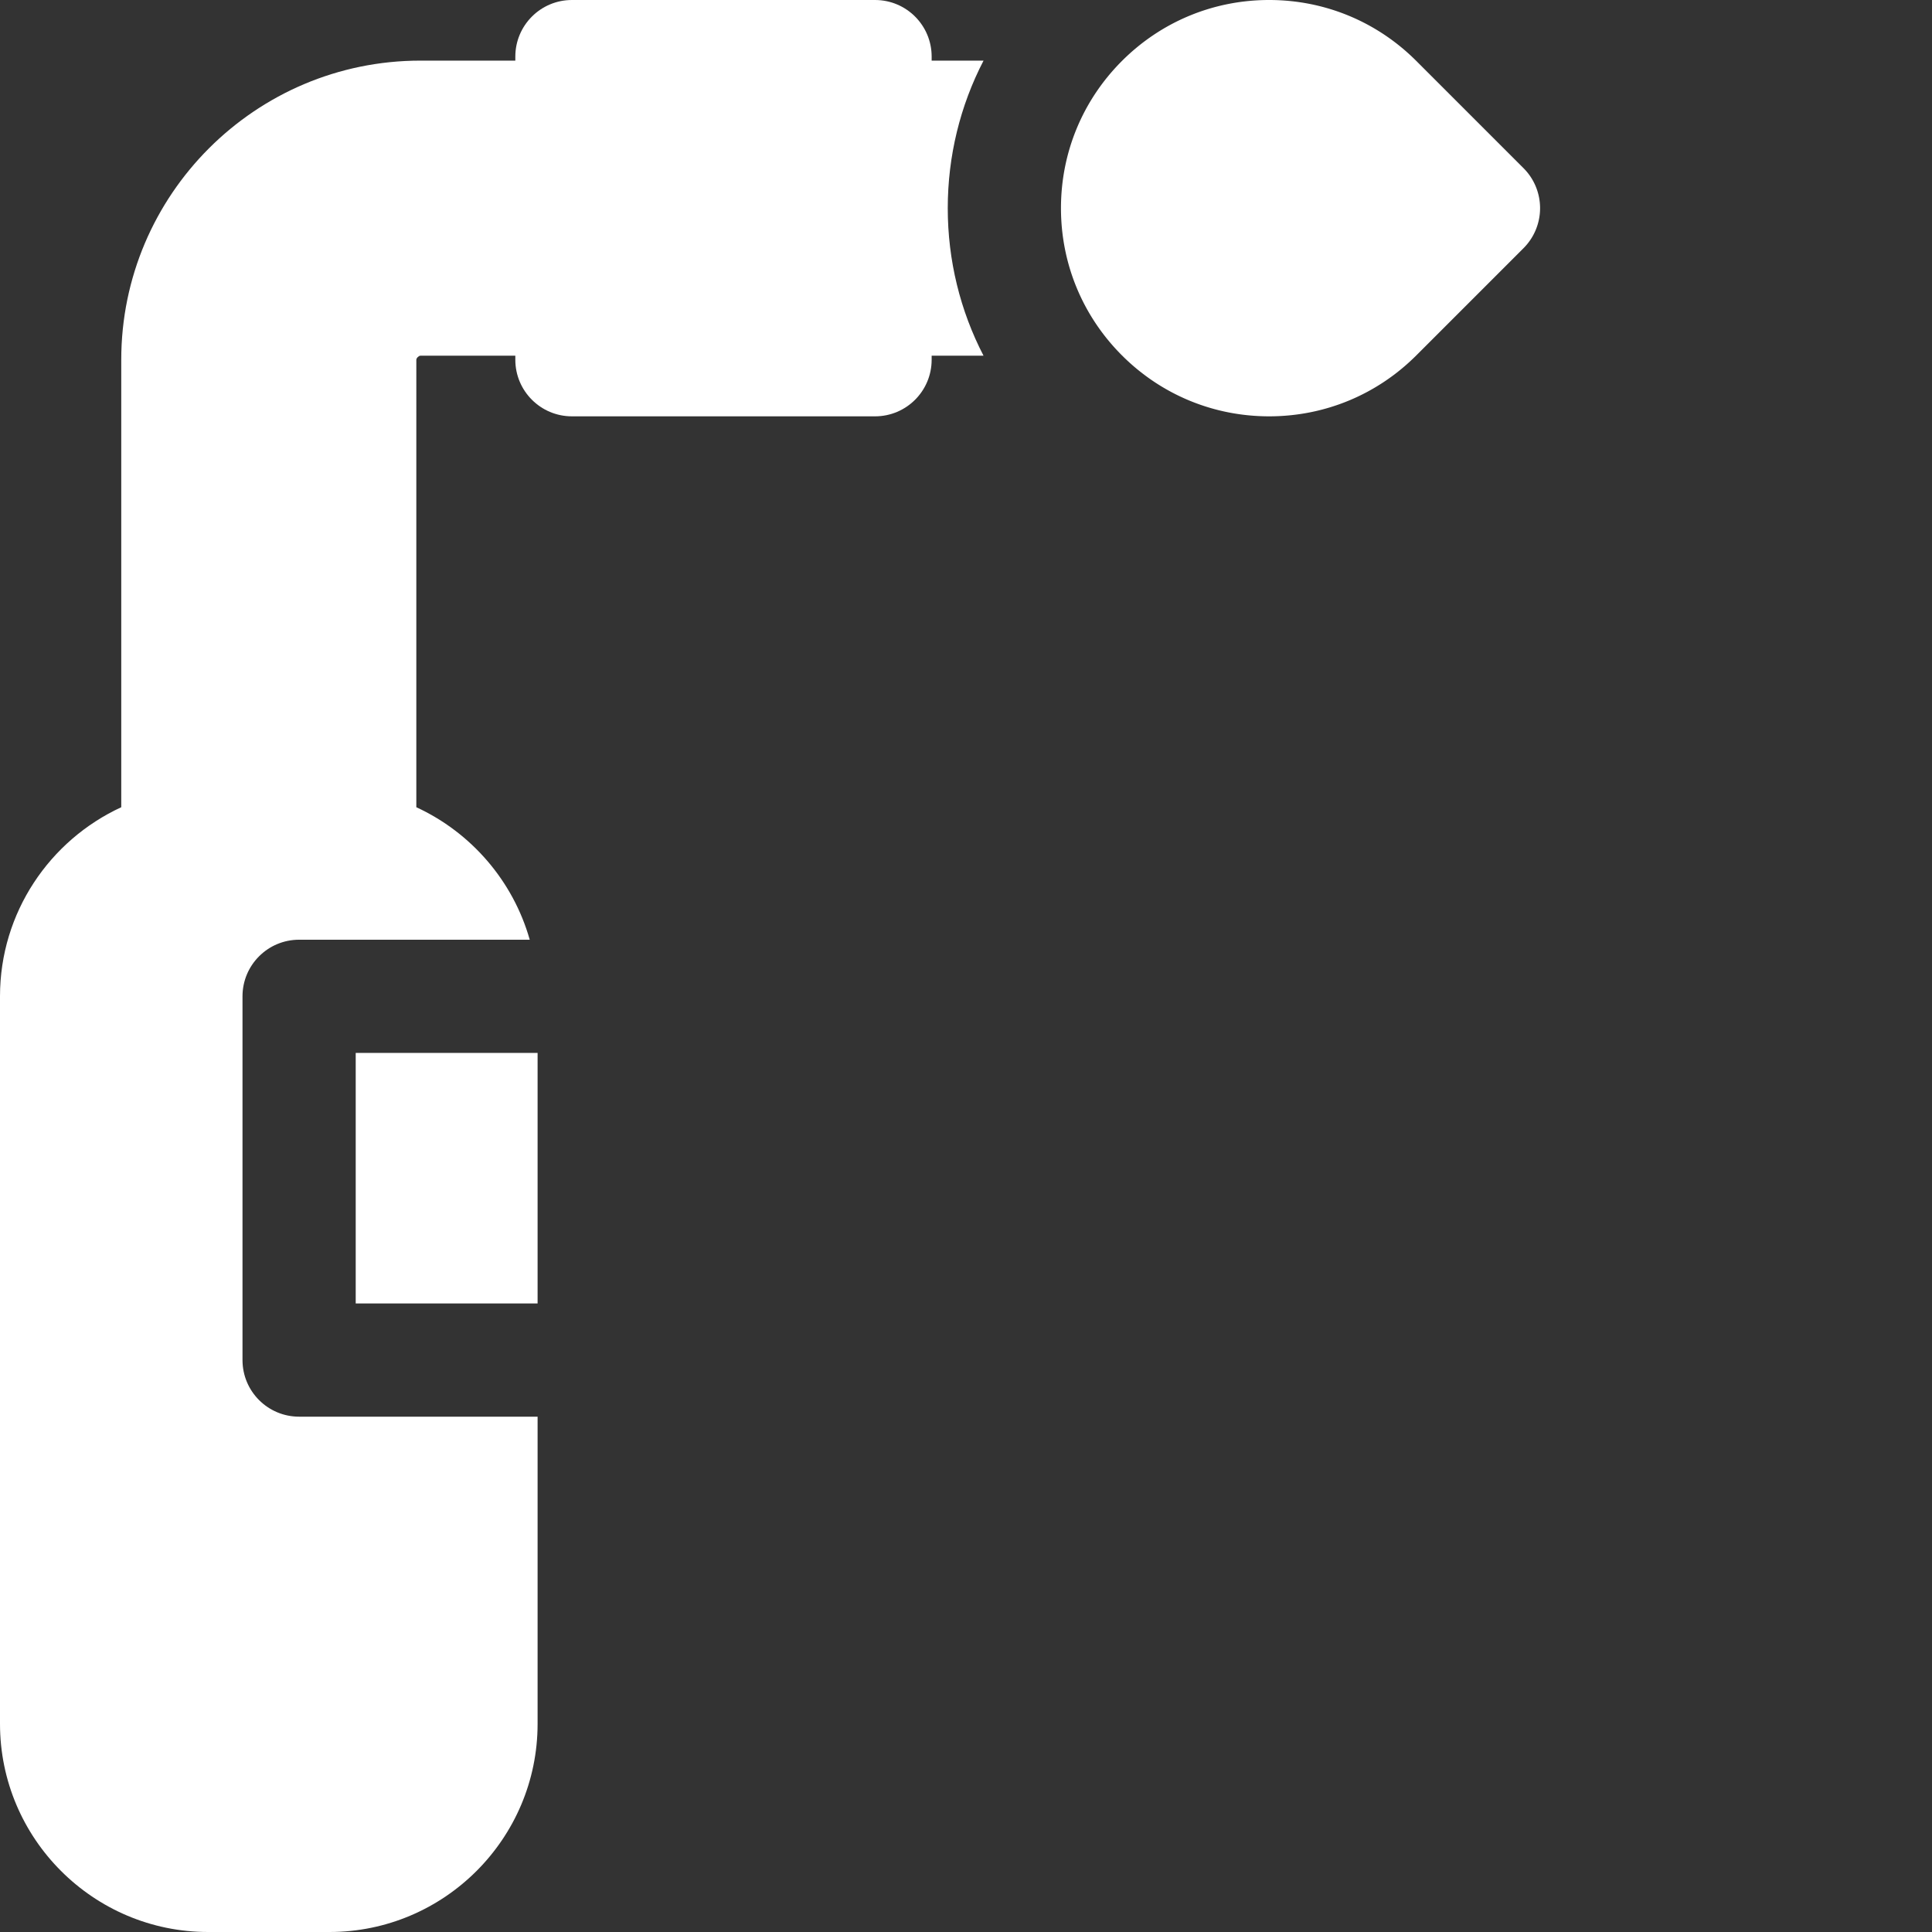 <svg xmlns="http://www.w3.org/2000/svg" version="1.1" xmlns:xlink="http://www.w3.org/1999/xlink" width="512" height="512" x="0" y="0" viewBox="0 0 512 512" style="enable-background:new 0 0 512 512" xml:space="preserve"><rect x="0" y="0" width="512" height="512" fill="#333333" stroke="none"/><g><path d="M94.266 279.031h48.203v66.403H94.266zM403.746 44.563 375.344 16.16C364.926 5.738 351.07 0 336.336 0c-14.738 0-28.59 5.738-39.012 16.156-10.418 10.422-16.156 24.274-16.156 39.008 0 14.738 5.738 28.59 16.156 39.012 10.418 10.418 24.274 16.156 39.008 16.156h.004c14.734 0 28.586-5.738 39.008-16.156l28.402-28.403a14.999 14.999 0 0 0 4.39-10.605c0-3.977-1.577-7.797-4.39-10.605zm0 0" fill="#ffffff" opacity="1" data-original="#000000"></path><path d="M260.648 16.066h-13.75V15c0-8.285-6.714-15-15-15h-80.332c-8.28 0-15 6.715-15 15v1.066h-25.168c-43.707 0-79.265 35.559-79.265 79.266v118.594C13.187 222.668 0 241.836 0 264.03v192.801C0 487.254 24.746 512 55.164 512h32.137c30.418 0 55.168-24.746 55.168-55.168v-81.398H79.266c-8.282 0-15-6.715-15-15v-96.399c0-8.285 6.718-15 15-15h61.12c-4.421-15.601-15.542-28.414-30.054-35.11V95.333c0-.43.64-1.066 1.066-1.066h25.168v1.066c0 8.285 6.715 15 15 15h80.332c8.286 0 15-6.715 15-15v-1.066h13.747c-6.184-11.942-9.48-25.266-9.48-39.102.003-13.832 3.296-27.156 9.483-39.098zm0 0" fill="#ffffff" opacity="1" data-original="#000000"></path></g></svg>